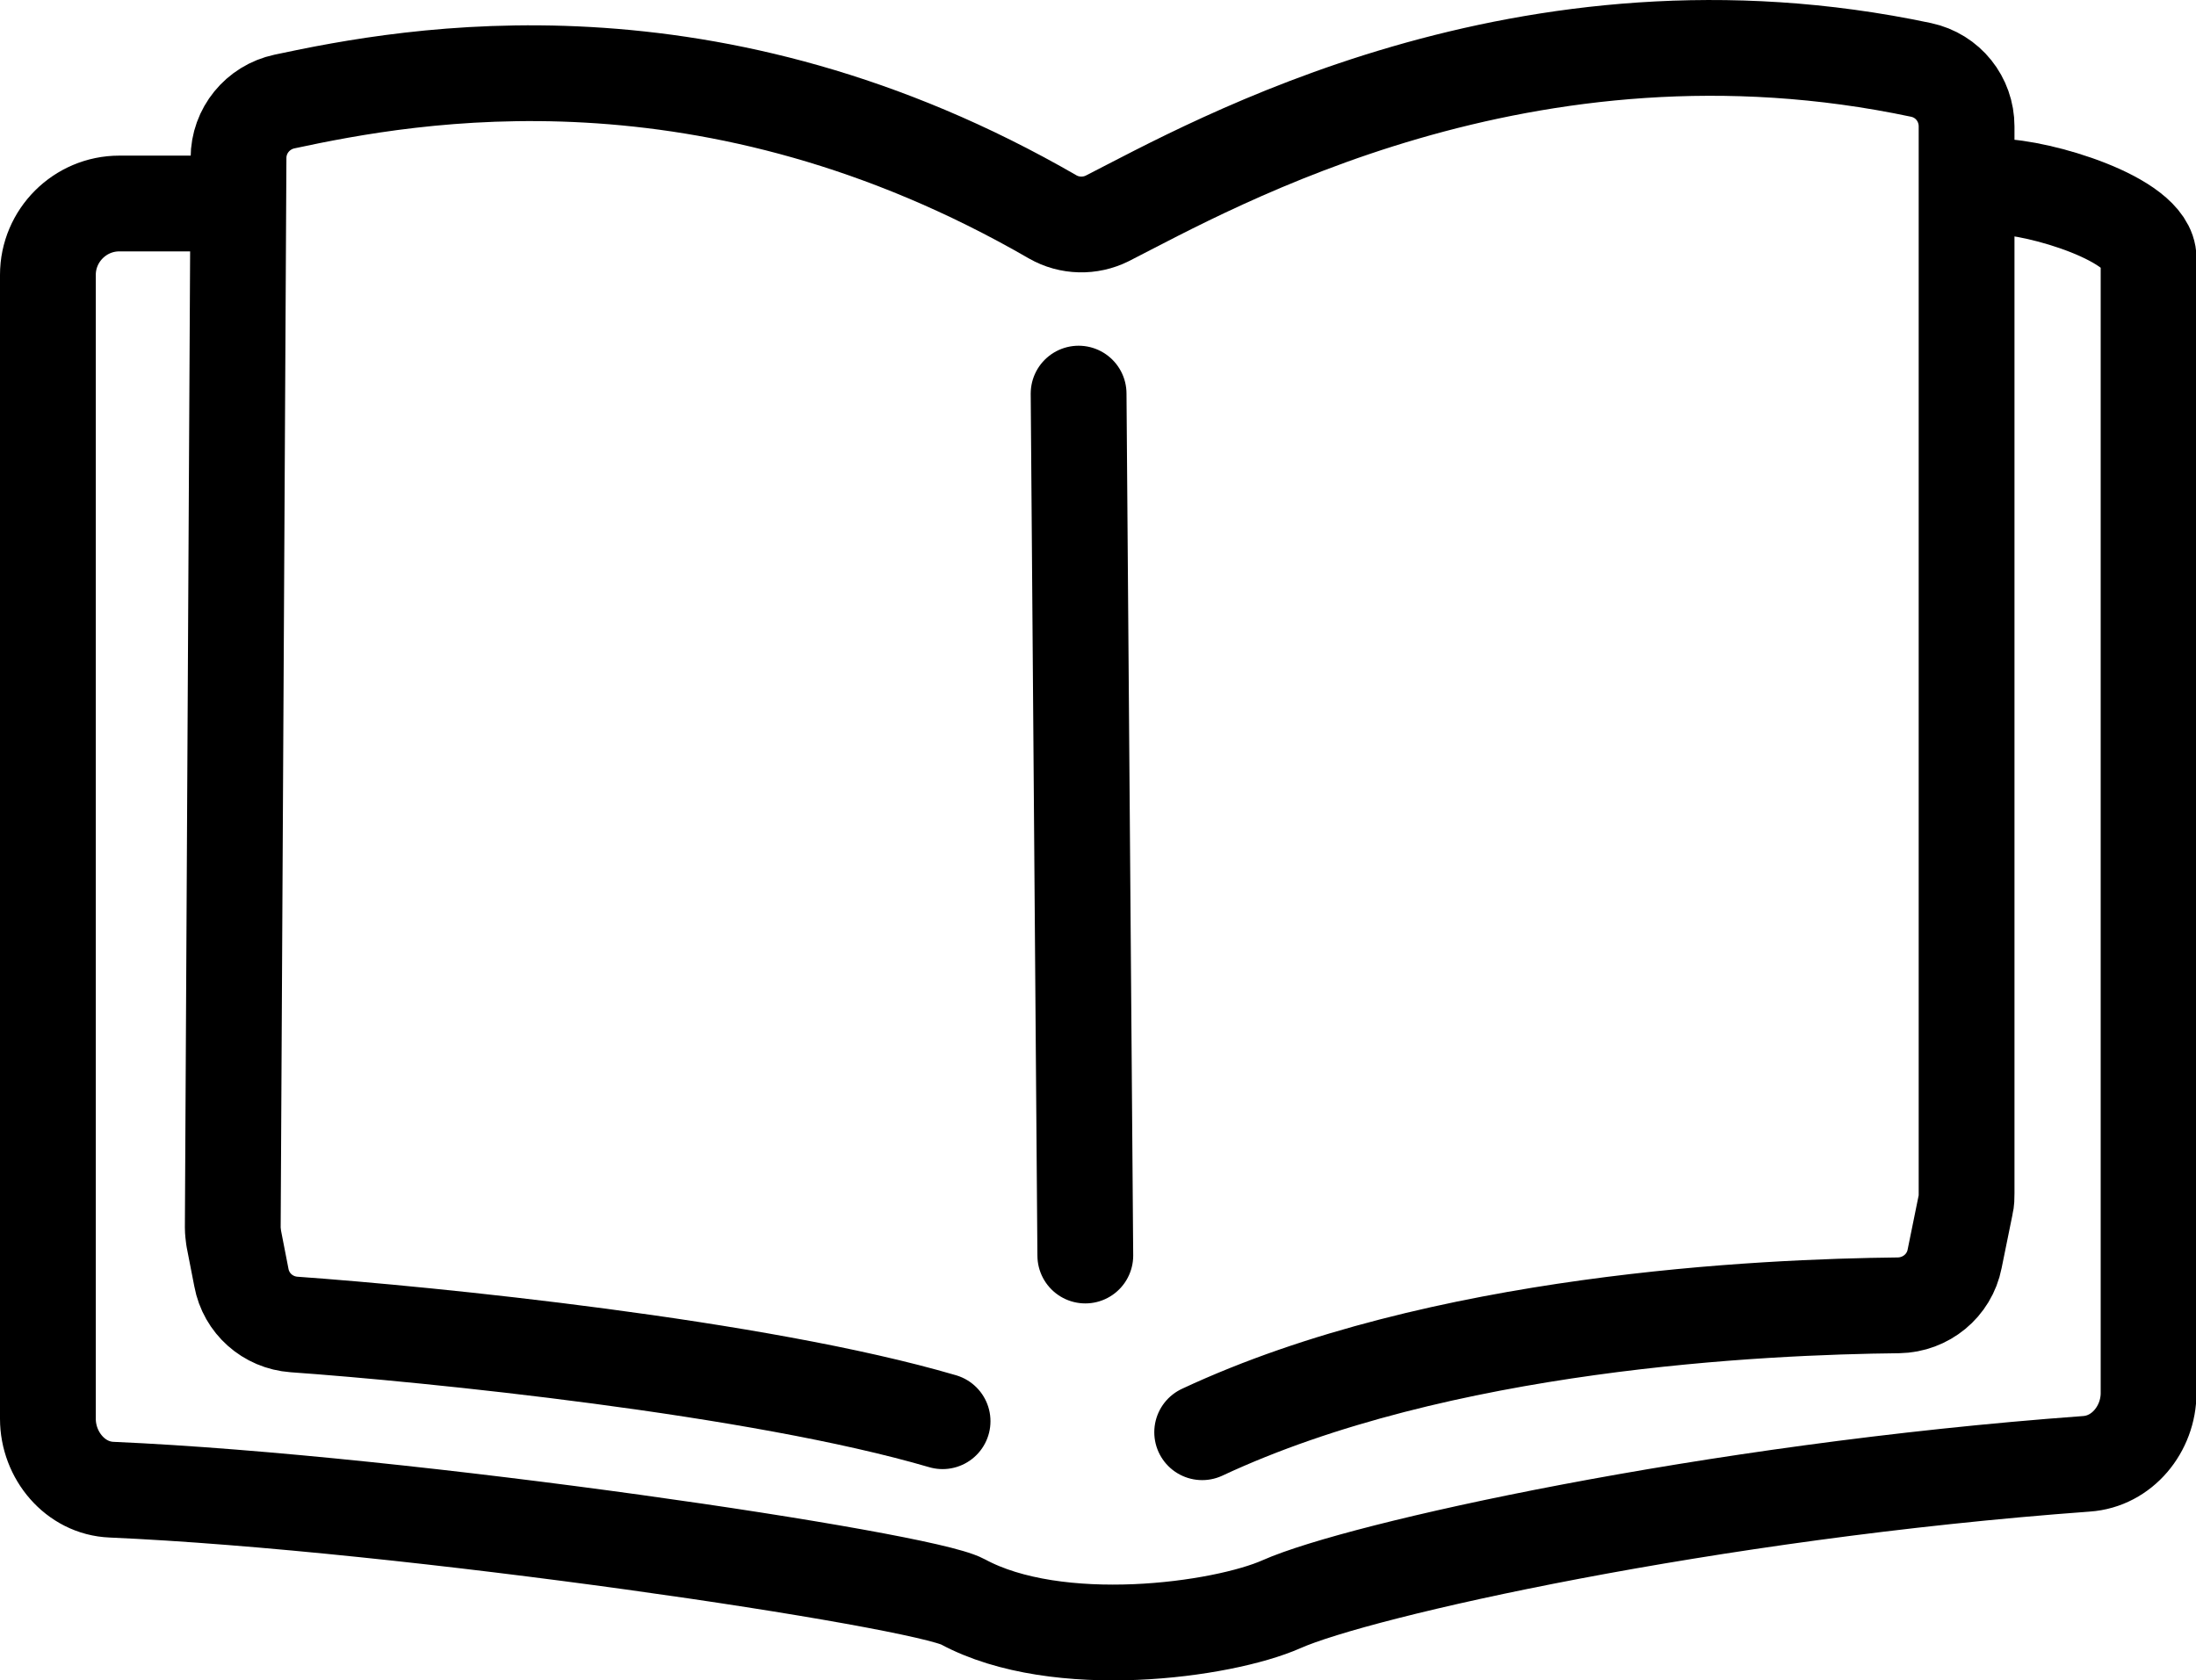 <?xml version="1.0" encoding="UTF-8"?>
<svg id="_レイヤー_2" data-name="レイヤー_2" xmlns="http://www.w3.org/2000/svg" viewBox="0 0 45.85 35.09">
  <defs>
    <style>
      .cls-1 {
        fill: none;
        stroke: #000;
        stroke-linecap: round;
        stroke-linejoin: round;
        stroke-width: 2px;
      }
    </style>
  </defs>
  <g id="_編集モード" data-name="編集モード">
    <g>
      <path class="cls-1" d="M4.85,4.25h-2.36c-.82,0-1.49.67-1.49,1.49v23.89c0,.76.57,1.45,1.33,1.48,6.2.27,16.9,1.87,17.77,2.34,1.98,1.07,5.42.6,6.66.05,1.6-.71,8.89-2.35,16.8-2.93.75-.05,1.3-.73,1.3-1.48V5.39c0-.82-2.31-1.49-3.14-1.49h0"/>
      <path class="cls-1" d="M19.68,29.68c-3.85-1.13-10.73-1.82-13.54-2.02-.55-.04-1-.44-1.1-.98l-.16-.82c-.01-.08-.02-.15-.02-.23l.12-22.33c0-.57.4-1.06.96-1.18,2.66-.57,8.89-1.72,16.04,2.41.35.2.78.21,1.14.03,2.2-1.12,8.73-4.85,16.99-3.1.56.12.95.61.95,1.18v22.28c0,.08,0,.16-.02.24l-.23,1.13c-.11.56-.6.96-1.17.97-2.84.03-9.58.33-14.54,2.65"/>
      <line class="cls-1" x1="22.52" y1="8.22" x2="22.66" y2="26.22"/>
    </g>
  </g>
</svg>